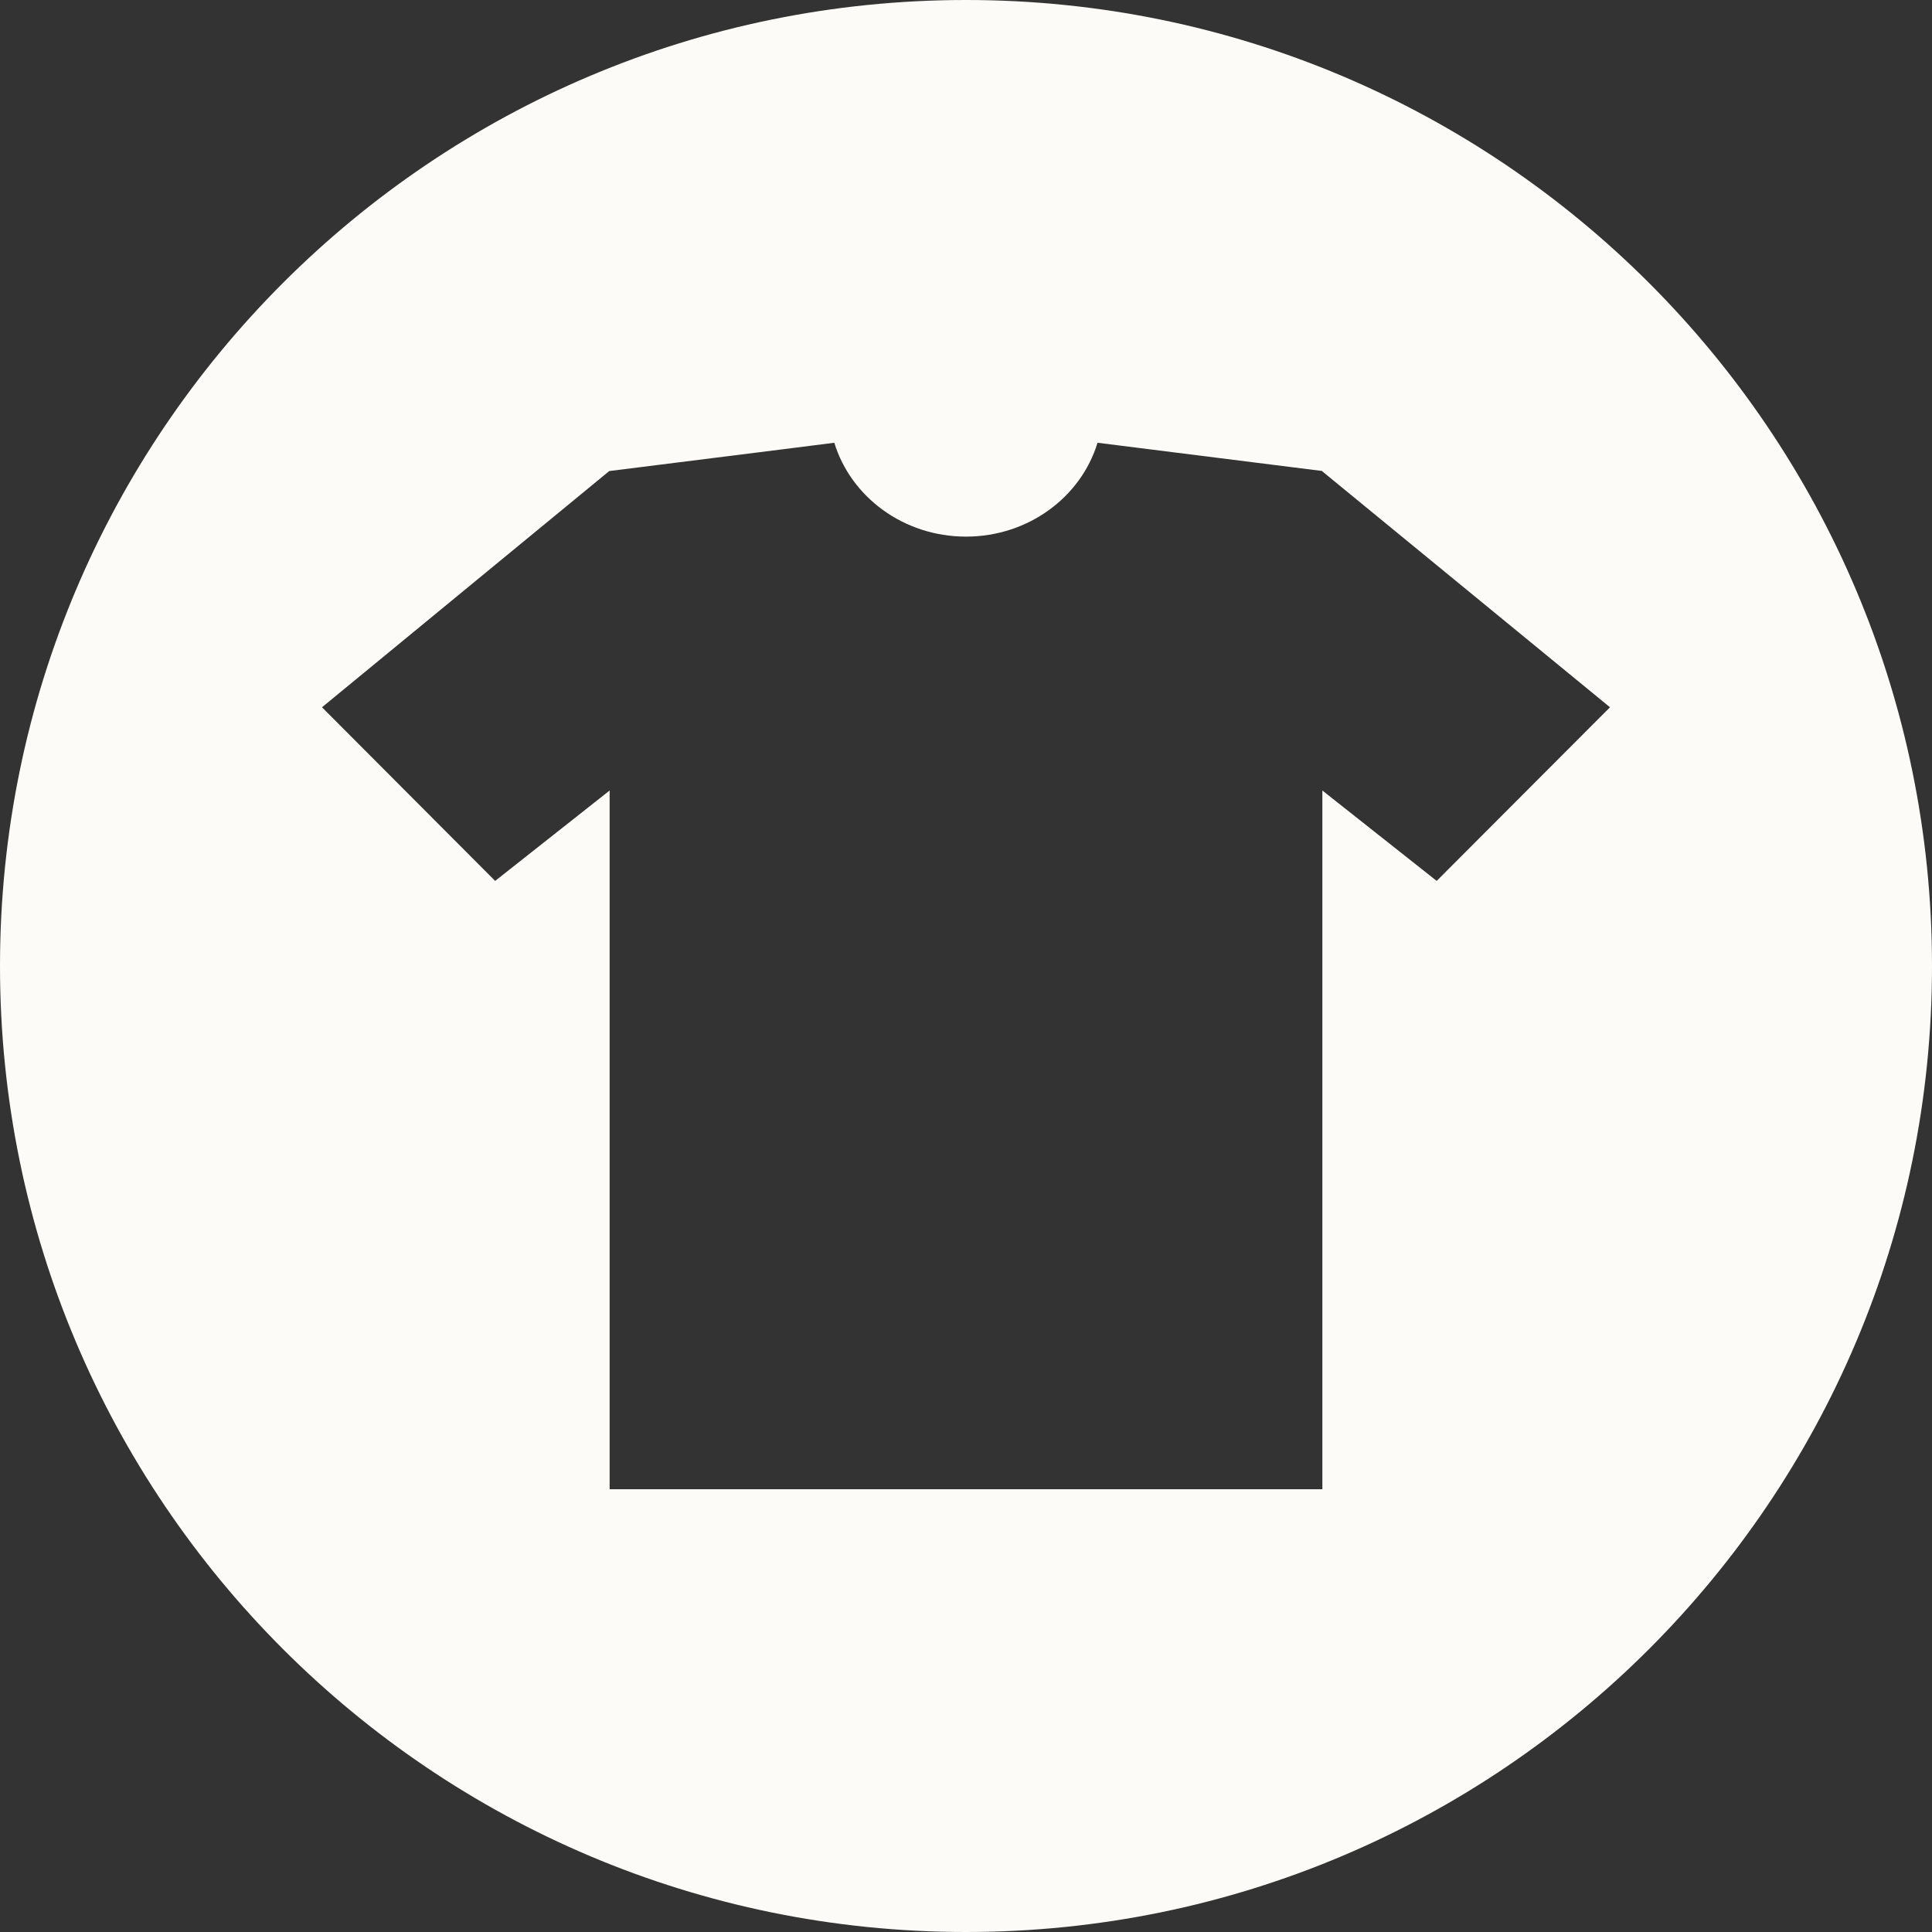 <svg width="24" height="24" viewBox="0 0 24 24" fill="none" xmlns="http://www.w3.org/2000/svg">
<rect x="0" y="0" width="24" height="24" fill="#333333" stroke="none"/>
<path fill-rule="evenodd" clip-rule="evenodd" d="M12 24C18.627 24 24 18.627 24 12C24 5.373 18.627 0 12 0C5.373 0 0 5.373 0 12C0 18.627 5.373 24 12 24ZM17.847 10.943L20 8.786L16.427 5.856V5.851L13.634 5.5C13.429 6.173 12.776 6.666 12 6.666C11.224 6.666 10.57 6.173 10.364 5.5L9.741 5.579L7.573 5.851H7.569L4 8.786L6.151 10.943L7.573 9.82V18.5H16.427V9.82L17.847 10.943Z" fill="#FCFBF7"/>
</svg>
